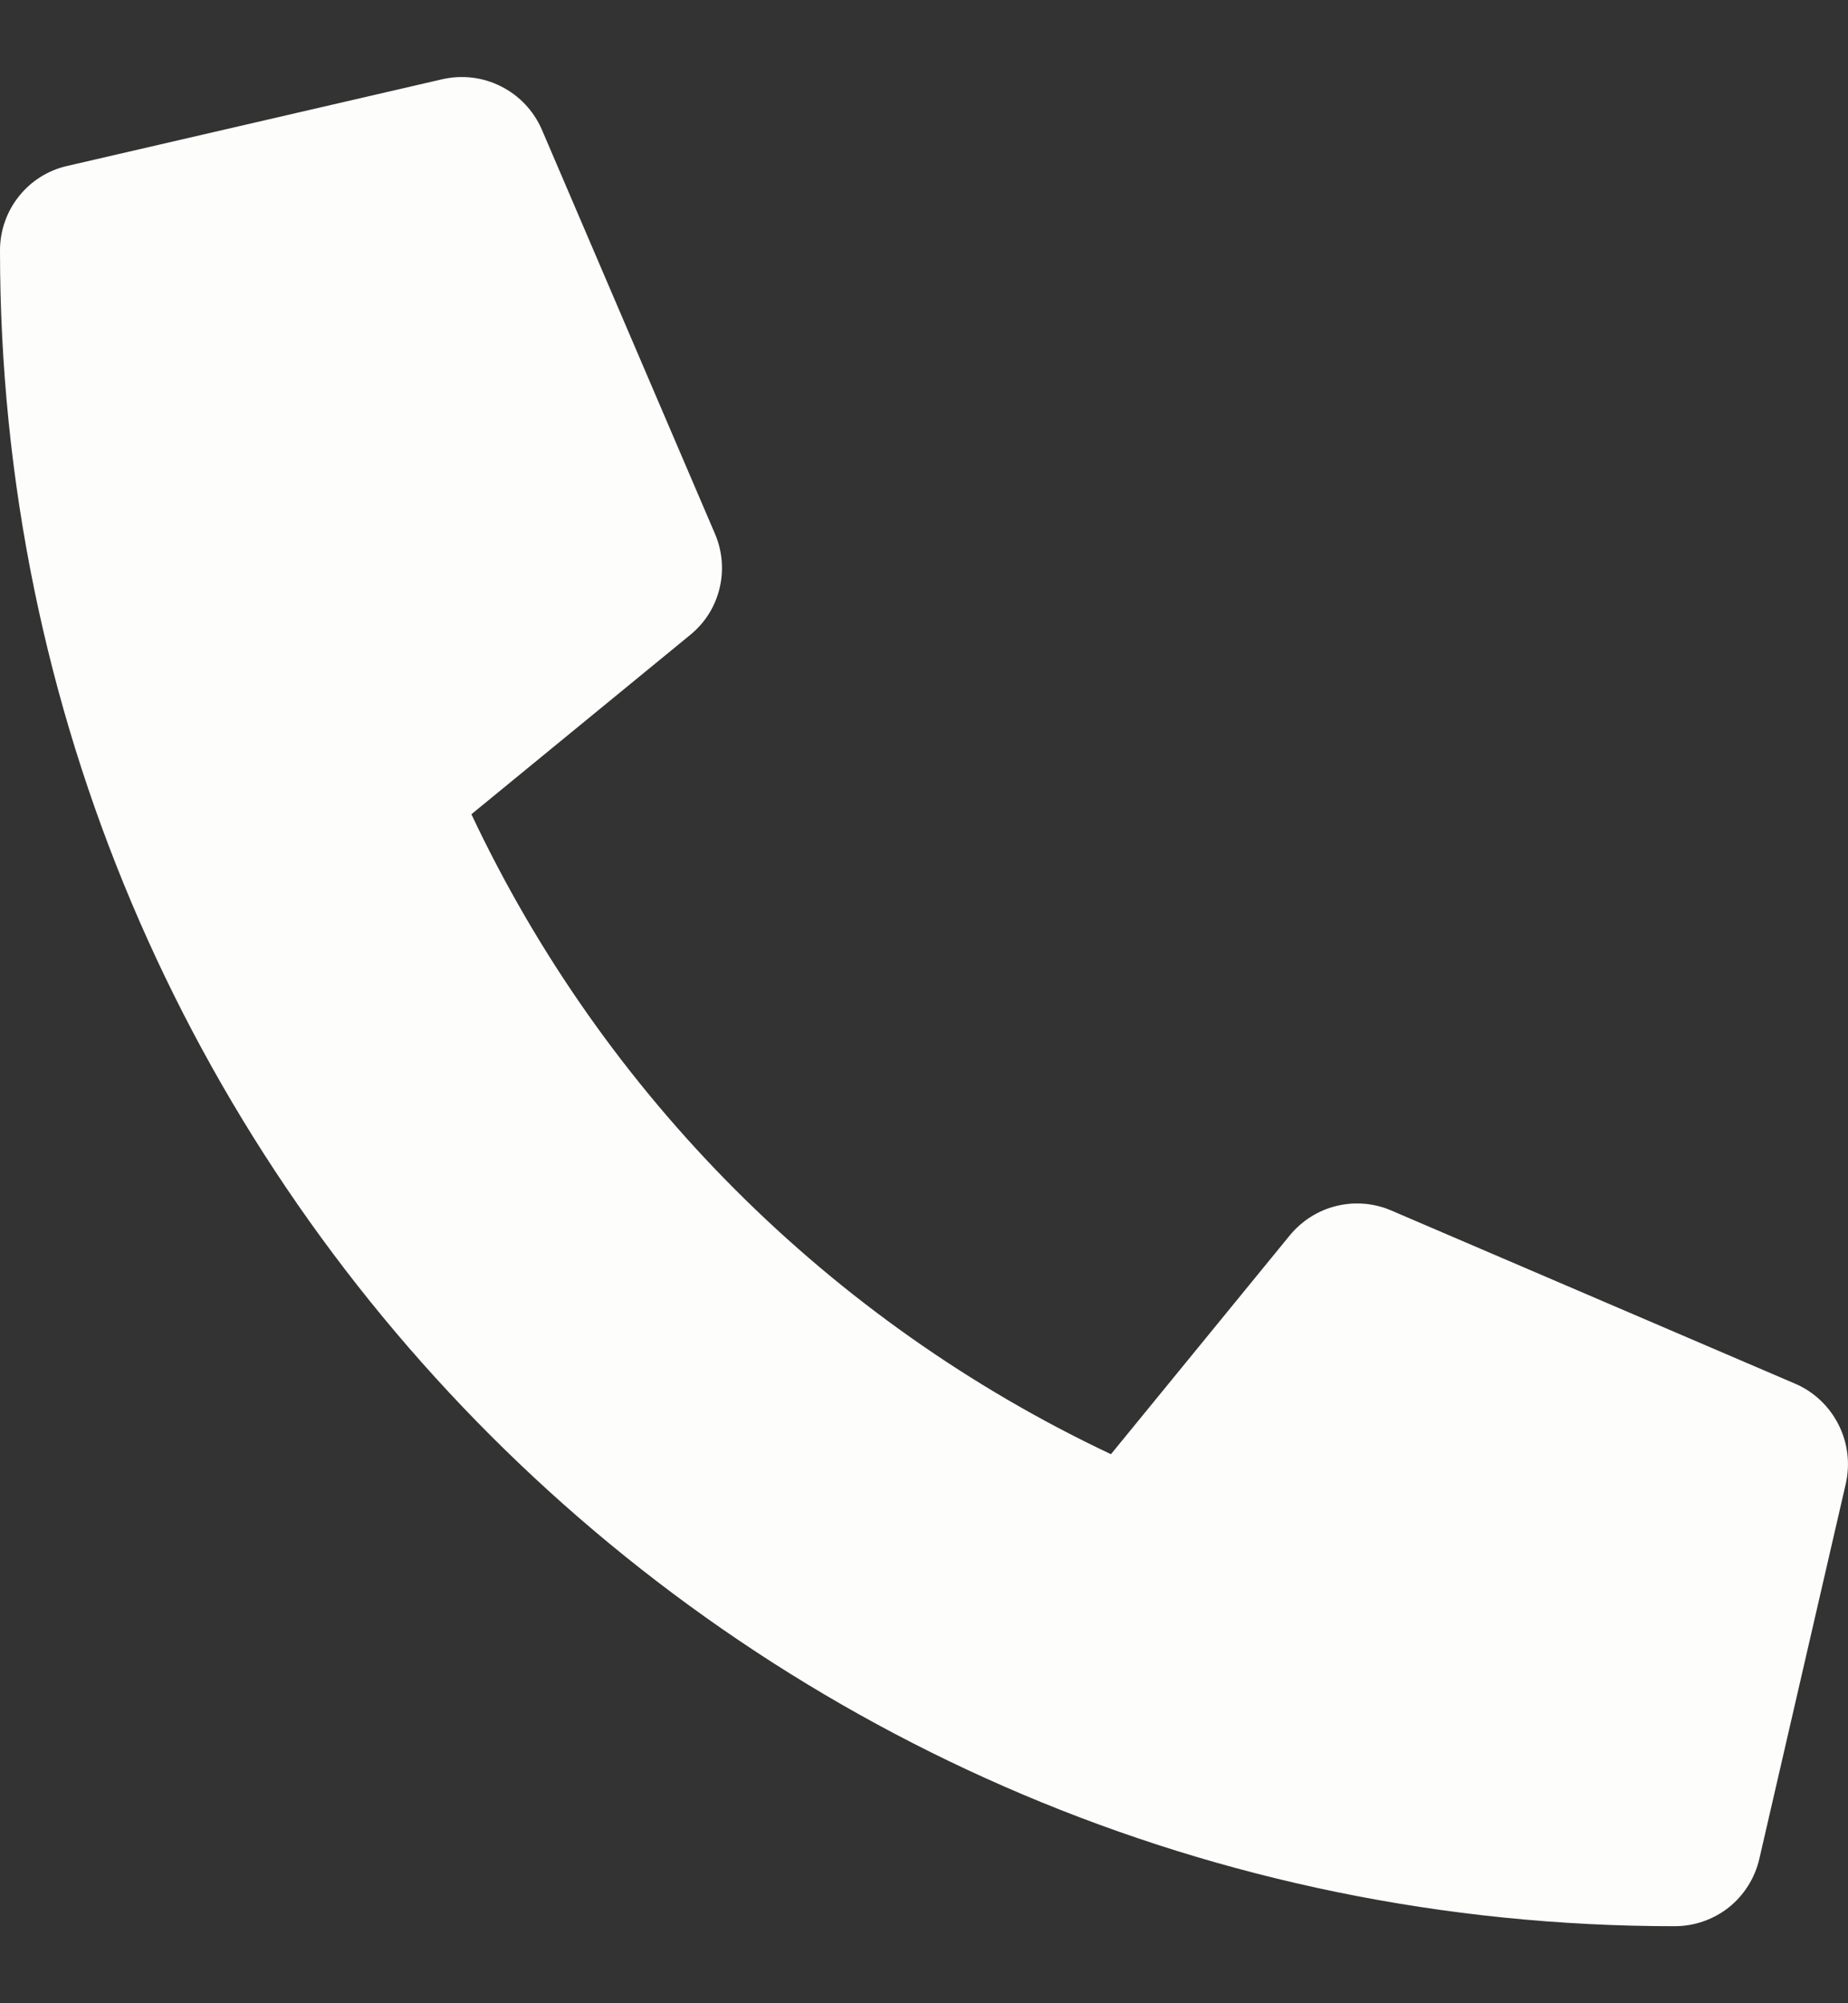 <svg width="12" height="13" viewBox="0 0 12 13" fill="none" xmlns="http://www.w3.org/2000/svg">
<rect x="0" y="0" width="12" height="13" fill="#333333" stroke="none"/>
<path d="M11.658 8.98L9.033 7.855C8.921 7.807 8.796 7.797 8.678 7.826C8.559 7.855 8.454 7.922 8.376 8.016L7.214 9.437C5.389 8.576 3.921 7.108 3.061 5.284L4.481 4.121C4.576 4.044 4.643 3.939 4.672 3.82C4.701 3.702 4.691 3.577 4.643 3.465L3.518 0.84C3.465 0.719 3.372 0.62 3.254 0.561C3.137 0.501 3.002 0.485 2.873 0.514L0.436 1.077C0.312 1.105 0.201 1.175 0.122 1.275C0.043 1.374 -2.85523e-05 1.498 1.41945e-08 1.625C1.41945e-08 7.637 4.873 12.5 10.875 12.5C11.002 12.5 11.126 12.457 11.226 12.378C11.325 12.299 11.395 12.188 11.424 12.064L11.986 9.627C12.015 9.497 11.998 9.362 11.938 9.244C11.878 9.126 11.779 9.032 11.658 8.98Z" fill="#FDFEFB"/>
</svg>

